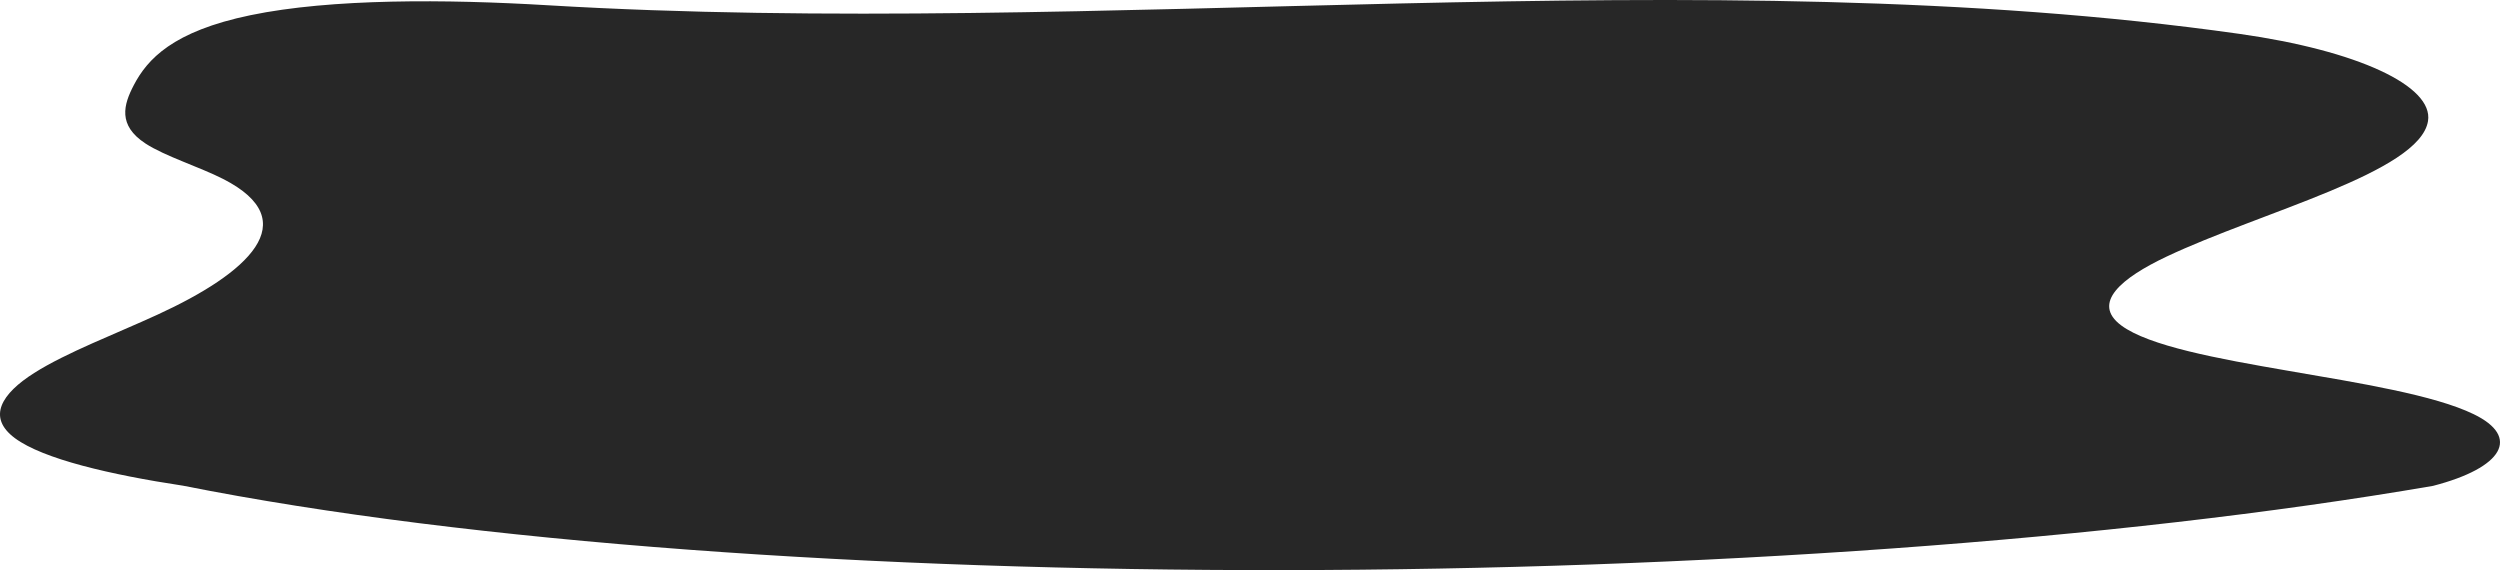 <?xml version="1.0" encoding="UTF-8"?> <svg xmlns="http://www.w3.org/2000/svg" width="3087" height="704" viewBox="0 0 3087 704" fill="none"> <path d="M675.796 6.459C551.547 -0.966 409.46 -2.013 309.362 18.749C213.007 38.704 181.89 73.244 165.17 105.223C152.576 129.336 145.173 154.654 179.65 177.204C203.609 192.861 246.145 206.015 275.568 221.006C377.879 273.182 305.619 337.522 194.648 388.466C142.741 412.363 82.284 435.162 42.152 460.597C2.02 486.032 -16.558 515.184 18.548 541.134C53.38 566.86 136.321 586.176 226.174 599.762C938.716 741.478 2213.51 735.927 3004.33 599.945C3091.07 577.495 3112.57 539.521 3054.43 511.392C2957.04 464.222 2687.48 452.515 2619.35 401.861C2581.84 373.99 2620.36 342.943 2674.86 317.051C2791.78 261.599 2987.77 212.949 2998.1 149.557C3005.2 106.021 2910.98 62.418 2765.31 41.822C2102.56 -51.998 1359.47 47.34 675.796 6.459Z" fill="#272727"></path> </svg> 
